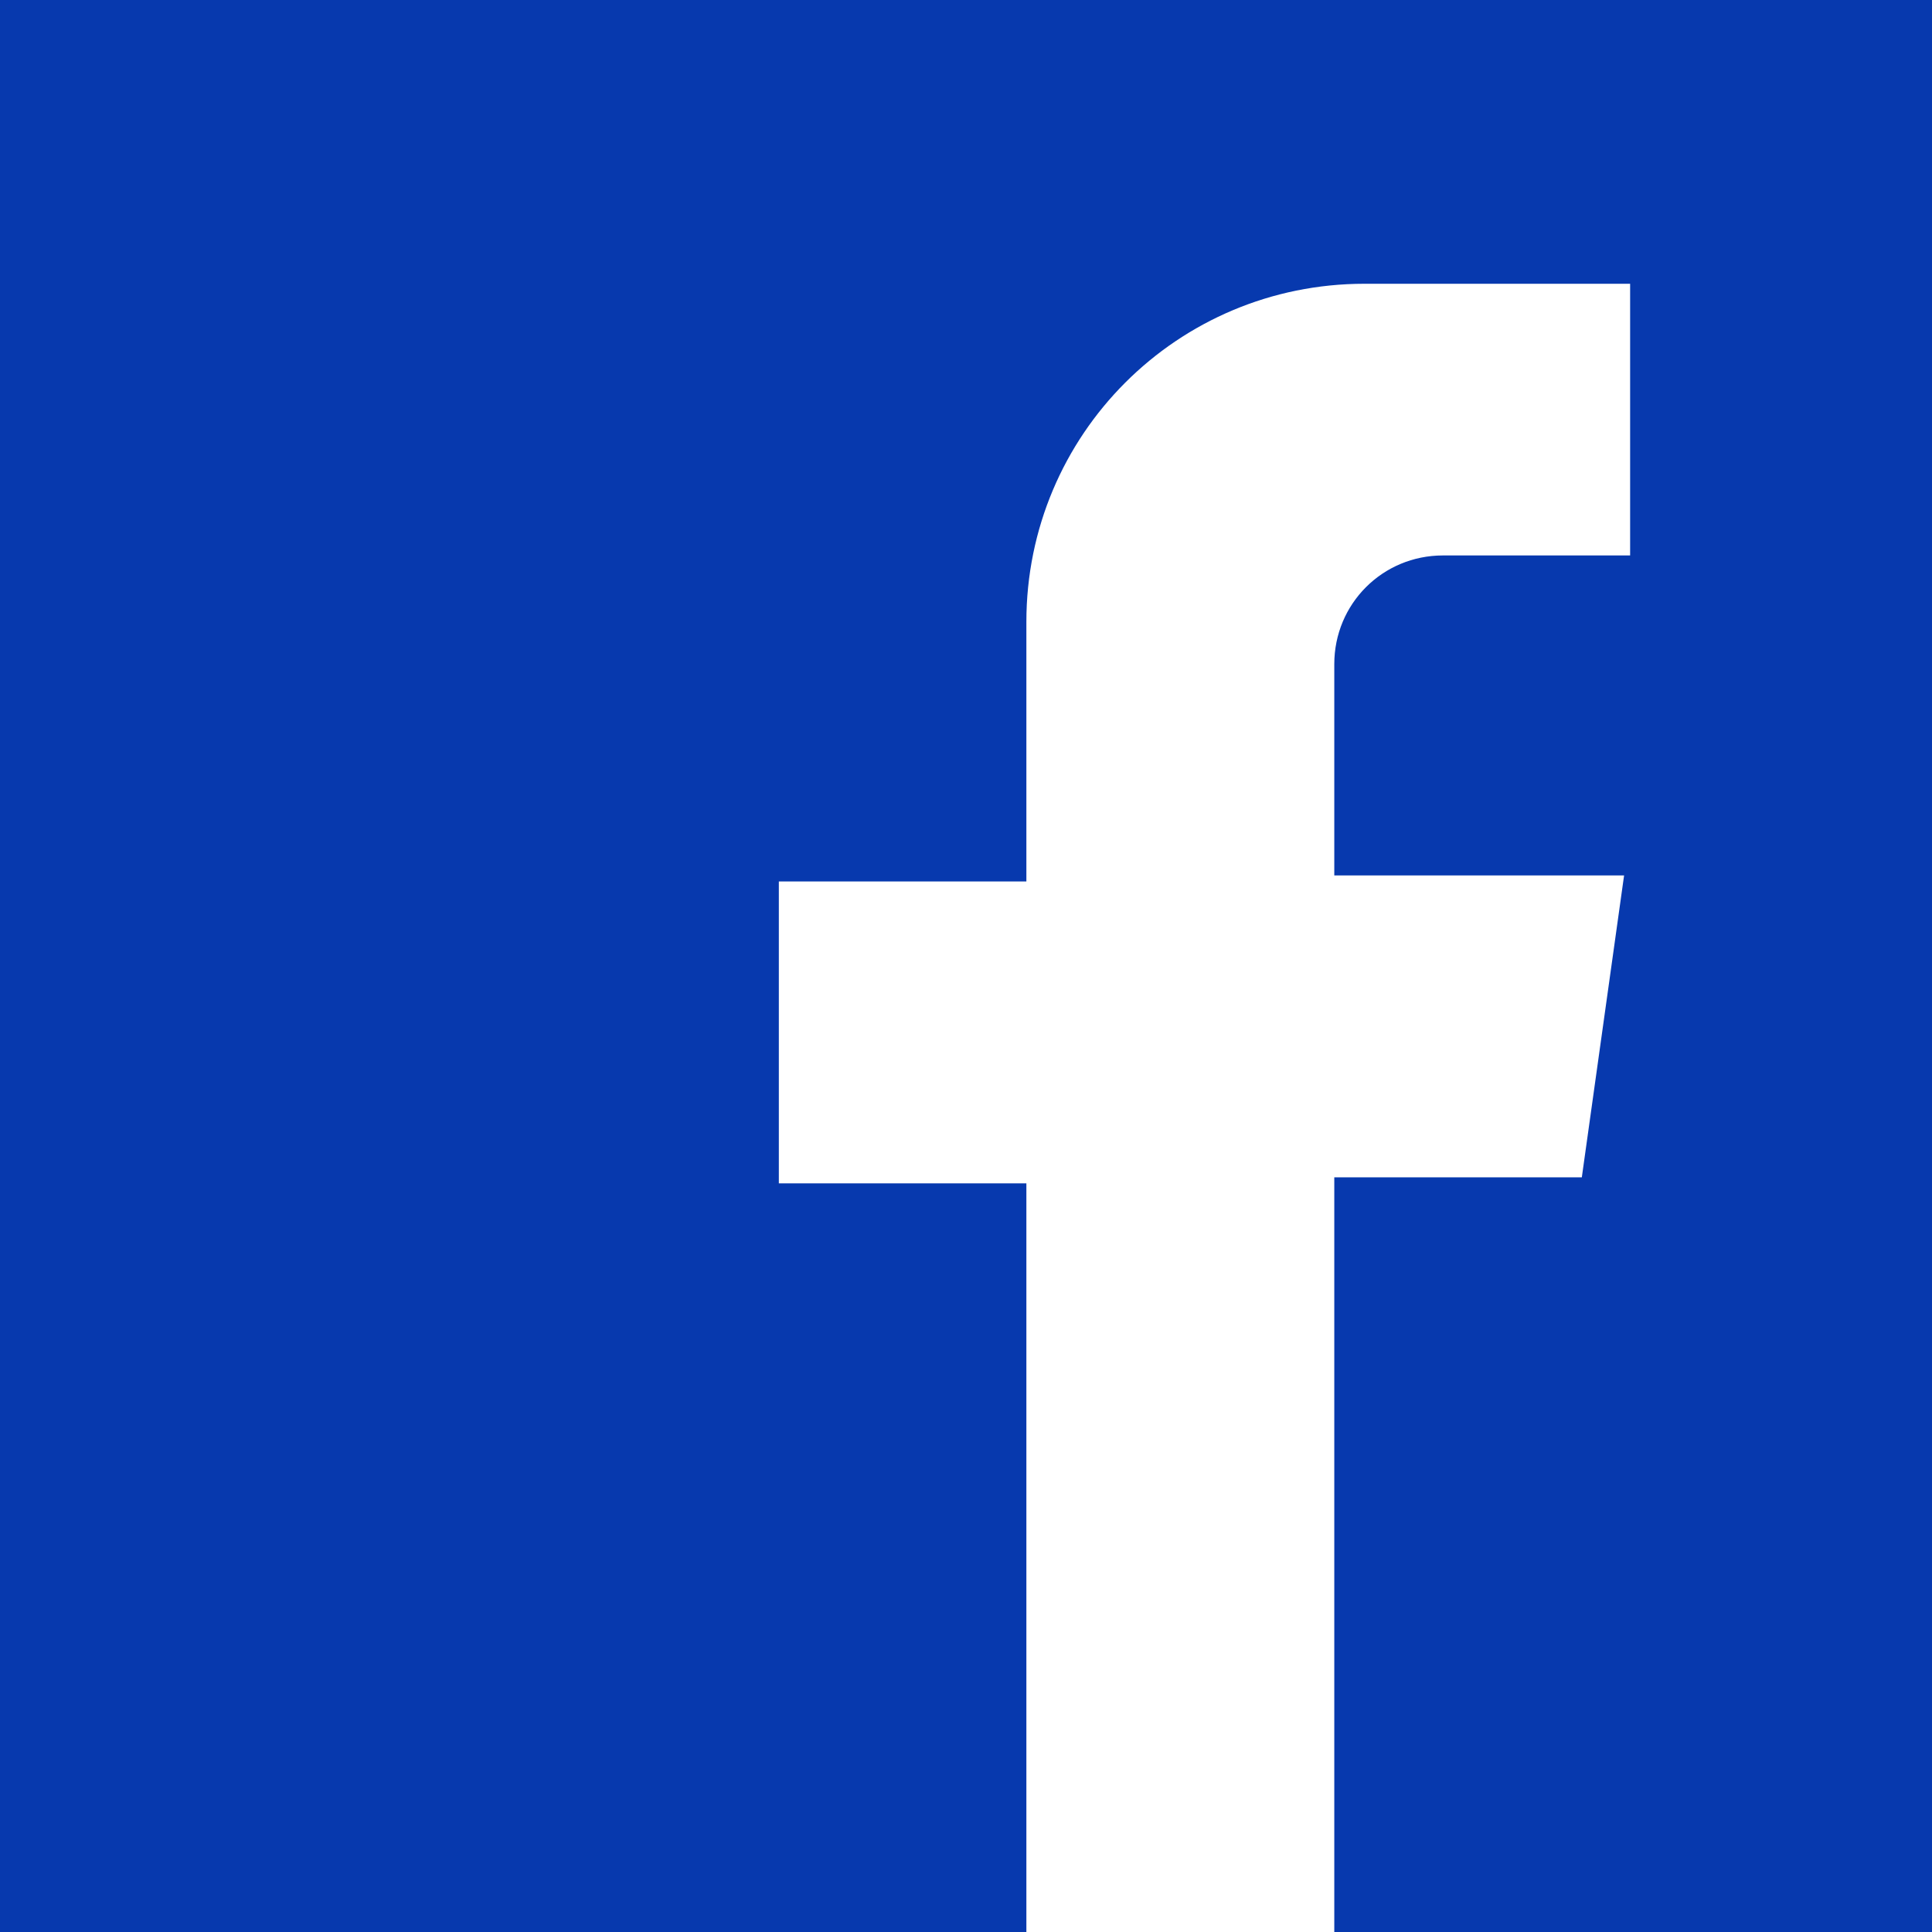 <?xml version="1.0" encoding="utf-8"?>
<!-- Generator: Adobe Illustrator 23.0.4, SVG Export Plug-In . SVG Version: 6.00 Build 0)  -->
<svg version="1.1" id="圖層_1" xmlns="http://www.w3.org/2000/svg" xmlns:xlink="http://www.w3.org/1999/xlink" x="0px" y="0px"
	 viewBox="0 0 32 32" style="enable-background:new 0 0 32 32;" xml:space="preserve">
<rect x="0" y="0" width="32" height="32" fill="#808080" stroke="none"/>
<style type="text/css">
	.st0{fill:#FFFFFF;}
	.st1{fill:#0739AE;}
</style>
<title>ic_FB</title>
<g id="sytle-guideline">
	<g id="Style-guideline">
		<g id="facebook">
			<g id="mask-2-2">
				<path class="st0" d="M2,0h28c1.1,0,2,0.9,2,2v28c0,1.1-0.9,2-2,2H2c-1.1,0-2-0.9-2-2V2C0,0.9,0.9,0,2,0z"/>
			</g>
			<g>
				<path id="Path" class="st1" d="M0,0v32h17V19.6h-4.1v-5H17v-4.3c0-3.1,2.5-5.6,5.6-5.6l0,0H27v4.5h-3.1c-1,0-1.8,0.8-1.8,1.8
					v3.5h4.8l-0.7,5h-4.1V32H32V0H0z"/>
			</g>
		</g>
	</g>
</g>
</svg>
